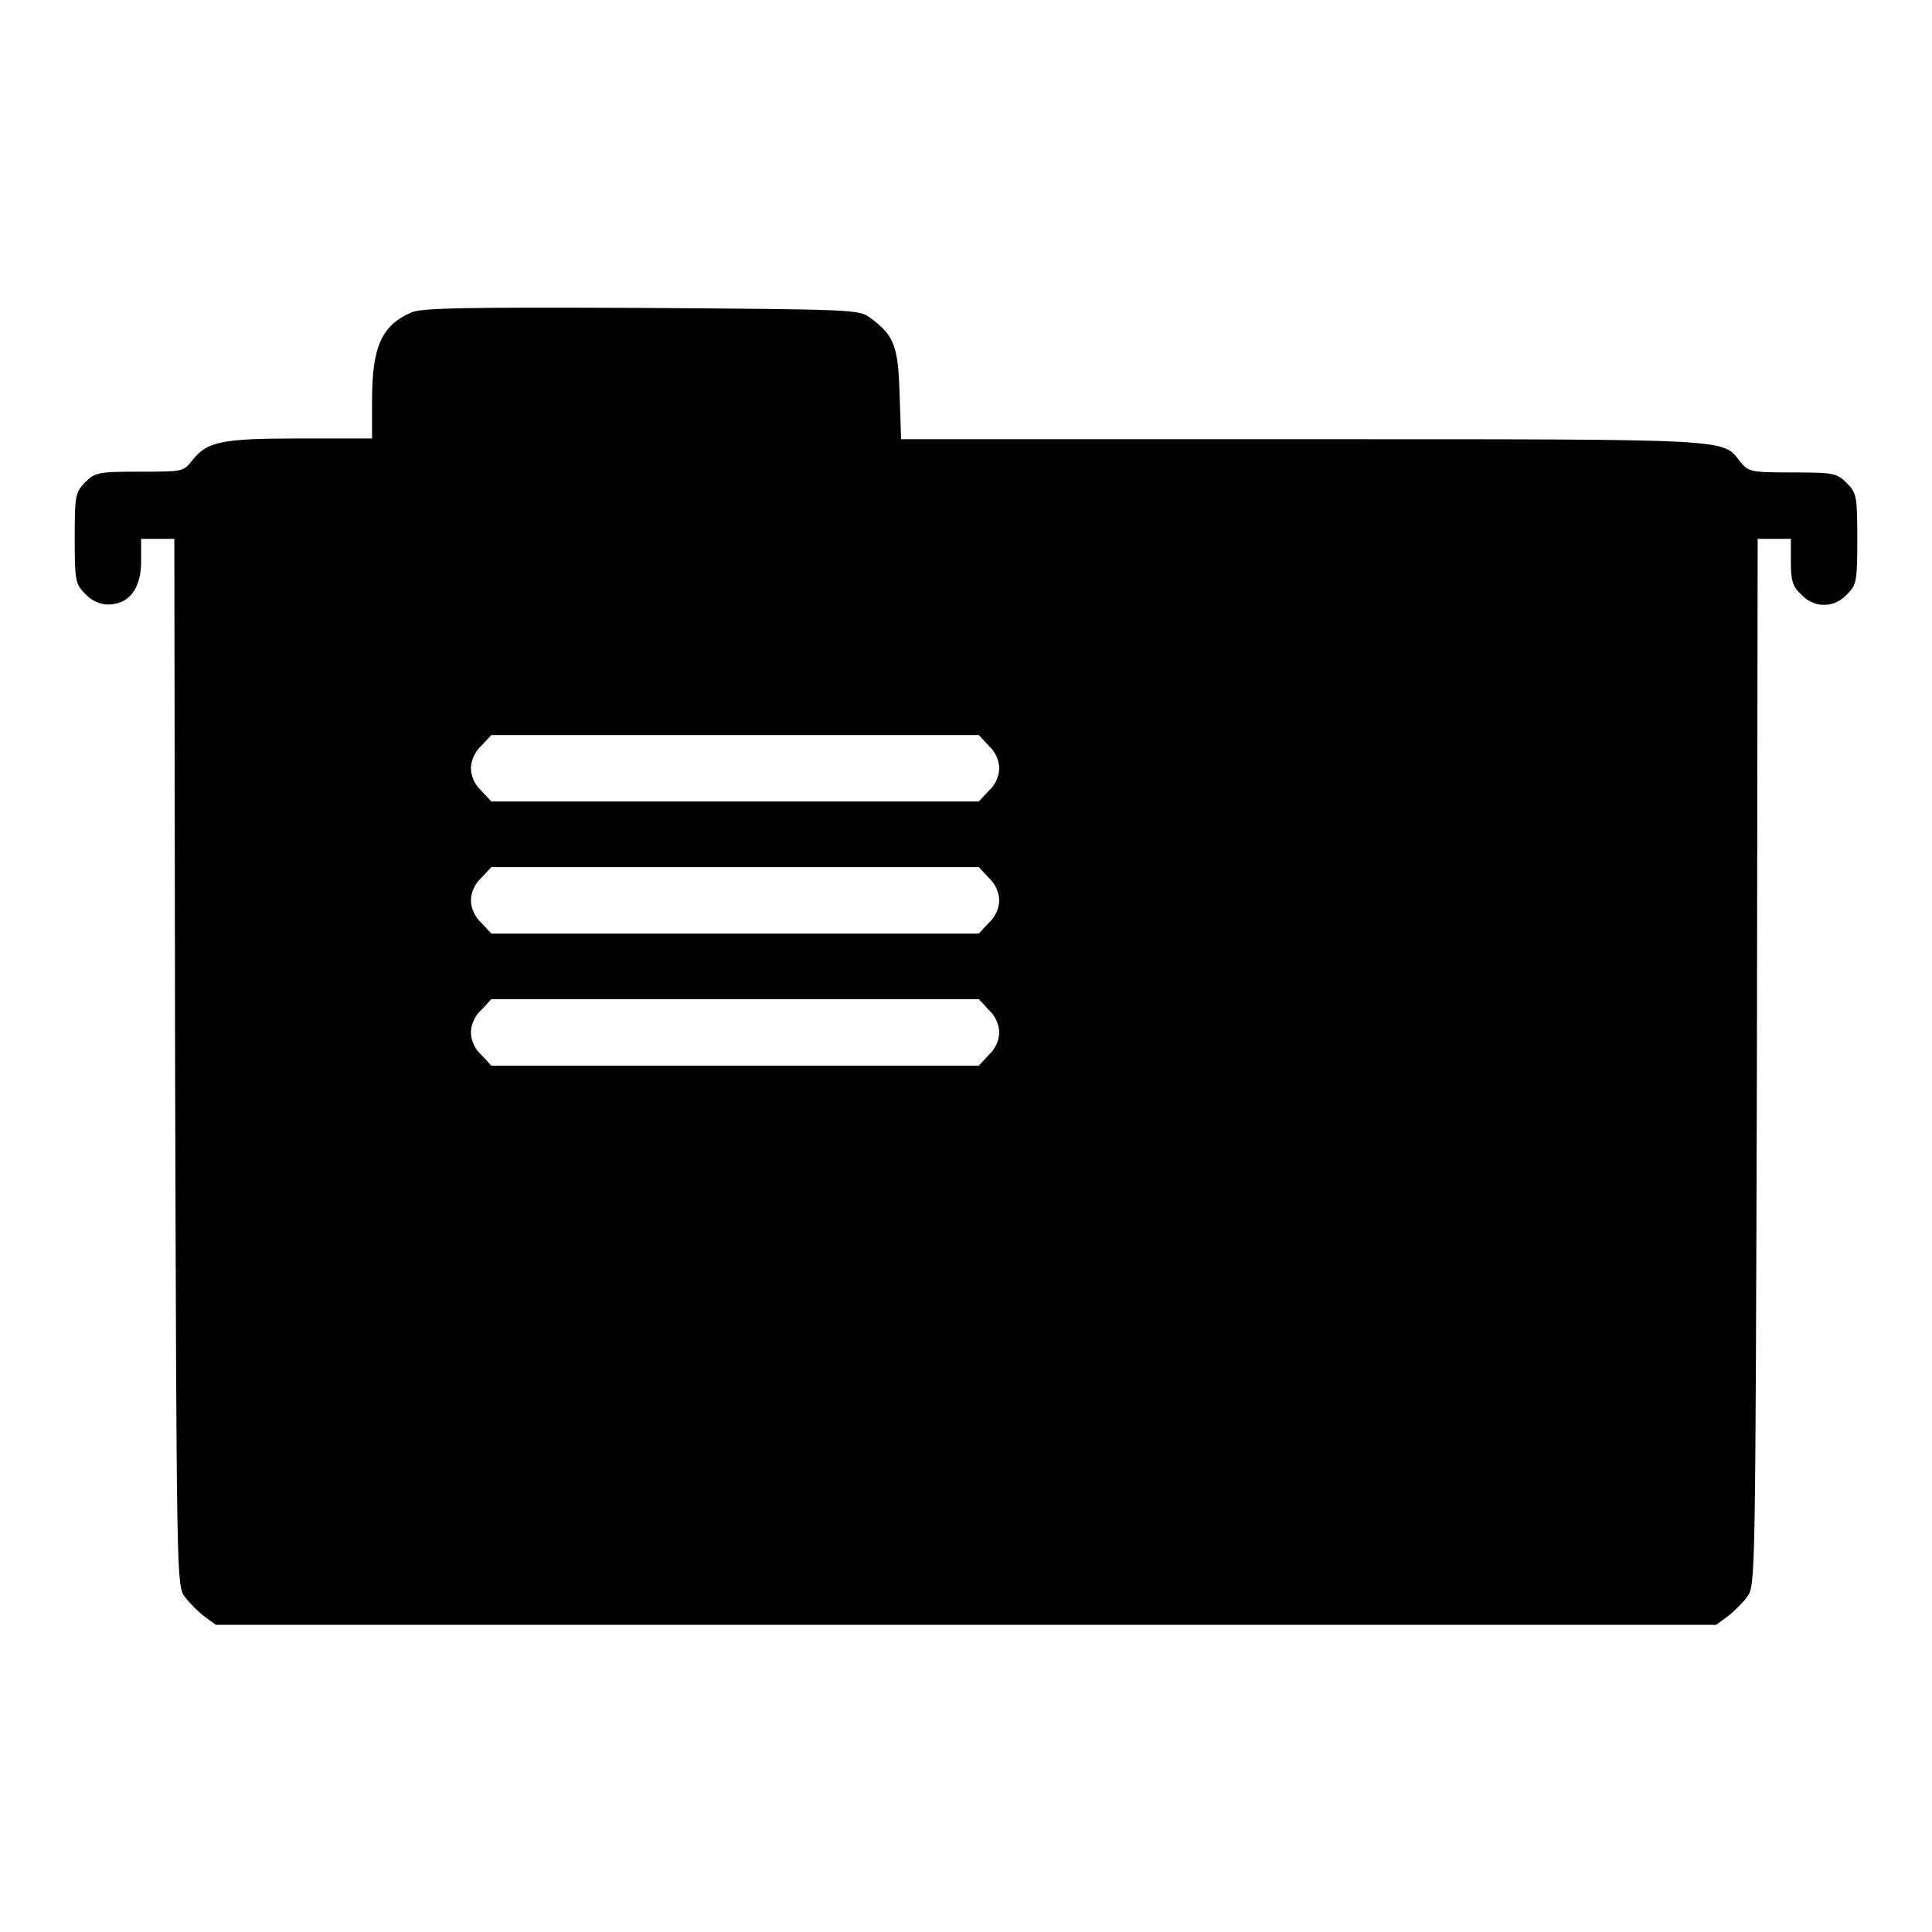 <?xml version="1.0" encoding="utf-8"?>
<!-- Svg Vector Icons : http://www.onlinewebfonts.com/icon -->
<!DOCTYPE svg PUBLIC "-//W3C//DTD SVG 1.1//EN" "http://www.w3.org/Graphics/SVG/1.1/DTD/svg11.dtd">
<svg version="1.1" xmlns="http://www.w3.org/2000/svg" xmlns:xlink="http://www.w3.org/1999/xlink" x="0px" y="0px" viewBox="0 0 256 256" enable-background="new 0 0 256 256" xml:space="preserve">
<g><g><g><path fill="#000000" d="M54.5,41.4c-3.9,1.7-5.2,4.5-5.2,11.6v5.1h-9.6c-10.4,0-12.3,0.4-14.3,3c-1.1,1.4-1.3,1.4-6.9,1.4c-5.5,0-5.9,0.1-7.2,1.4c-1.3,1.3-1.4,1.7-1.4,7.4c0,5.7,0.1,6.1,1.4,7.4c0.8,0.9,2,1.4,3,1.4c2.8,0,4.4-2.1,4.4-5.7v-3h2.2h2.2l0.1,69.3c0.2,69.1,0.2,69.4,1.3,70.9c0.6,0.8,1.8,2,2.6,2.6l1.5,1.1H128h99.4l1.5-1.1c0.8-0.6,2-1.8,2.6-2.6c1.1-1.5,1.1-1.7,1.3-70.9l0.1-69.3h2.2h2.2v3c0,2.5,0.2,3.3,1.4,4.4c1.7,1.8,4.3,1.8,6,0c1.3-1.3,1.4-1.7,1.4-7.4c0-5.7-0.1-6.1-1.4-7.4c-1.3-1.3-1.7-1.4-7.2-1.4c-5.6,0-5.8-0.1-6.9-1.4c-2.4-3.1-0.3-3-58-3h-53.2l-0.2-6c-0.2-6.4-0.7-7.7-3.9-10.1c-1.5-1.1-2.2-1.1-30.3-1.3C61.8,40.7,55.8,40.8,54.5,41.4z M131,98.8c0.9,0.8,1.4,2,1.4,3s-0.5,2.2-1.4,3l-1.3,1.4H97.4H65.1l-1.3-1.4c-0.9-0.8-1.4-2-1.4-3s0.5-2.2,1.4-3l1.3-1.4h32.3h32.3L131,98.8z M131,116.3c0.9,0.8,1.4,2,1.4,3s-0.5,2.2-1.4,3l-1.3,1.4H97.4H65.1l-1.3-1.4c-0.9-0.8-1.4-2-1.4-3s0.5-2.2,1.4-3l1.3-1.4h32.3h32.3L131,116.3z M131,133.8c0.9,0.8,1.4,2,1.4,3c0,1-0.5,2.2-1.4,3l-1.3,1.4H97.4H65.1l-1.3-1.4c-0.9-0.8-1.4-2-1.4-3c0-1,0.5-2.2,1.4-3l1.3-1.4h32.3h32.3L131,133.8z"/></g></g></g>
</svg>